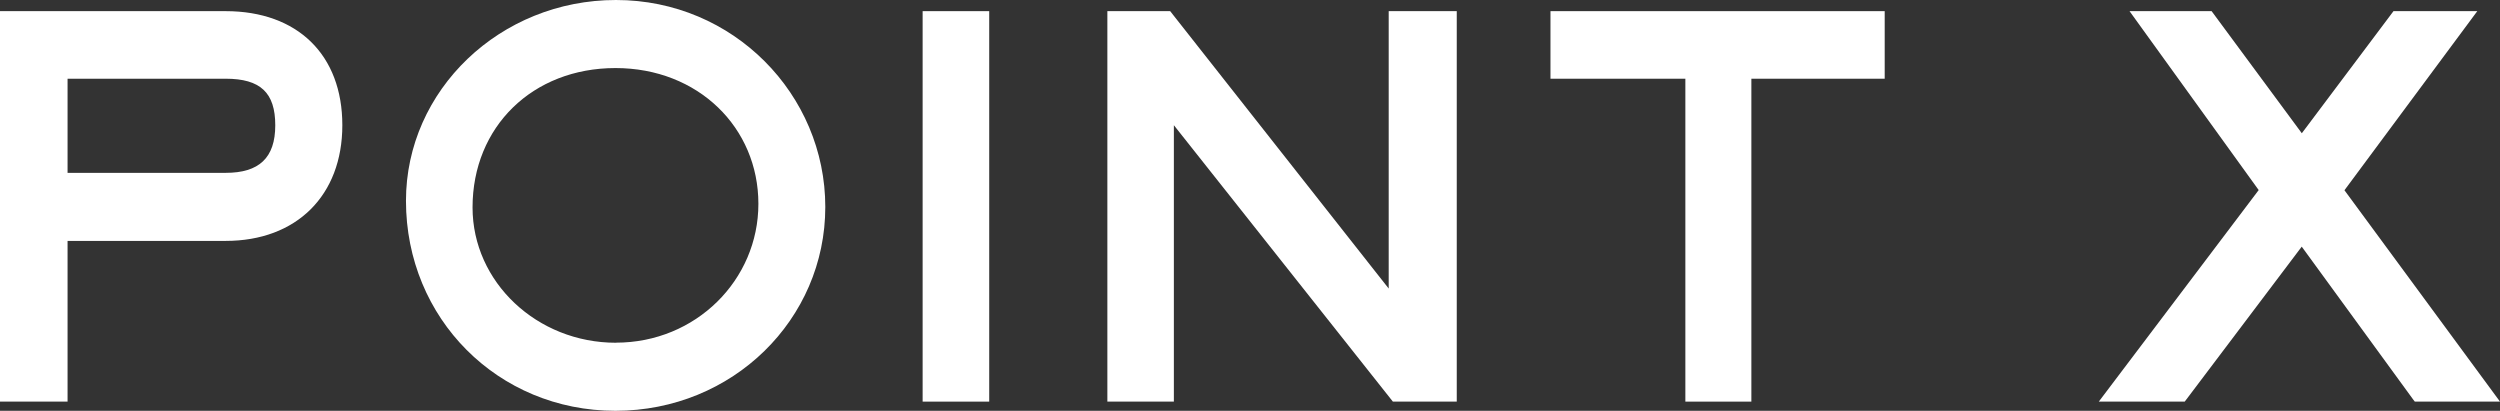 <?xml version="1.0" encoding="UTF-8"?><svg id="Layer_2" xmlns="http://www.w3.org/2000/svg" viewBox="0 0 304.89 50.1"><rect x="0" y="0" width="304.89" height="50.1" fill="#333333" stroke="none"/><defs><style>.cls-1{fill:#fff;stroke-width:0px;}</style></defs><g id="Layer_1-2"><path class="cls-1" d="M27.52,1.36H0v47.62h8.24v-19.6h19.28c8.64,0,14.23-5.54,14.23-14.11S36.3,1.36,27.52,1.36ZM27.52,21.08H8.24v-11.48h19.28c4.24,0,6.05,1.7,6.05,5.68s-1.98,5.8-6.05,5.8Z"/><path class="cls-1" d="M75.12,0c-14.12,0-25.61,10.99-25.61,24.49,0,14.36,11.22,25.61,25.54,25.61s25.6-11.15,25.6-24.86S89.45,0,75.12,0ZM75.12,41.8c-9.64,0-17.49-7.4-17.49-16.5,0-9.85,7.33-17,17.43-17s17.43,7.27,17.43,16.56-7.63,16.93-17.37,16.93Z"/><rect class="cls-1" x="112.52" y="1.36" width="8.12" height="47.62"/><polygon class="cls-1" points="169.36 35.19 142.71 1.36 135.05 1.36 135.05 48.98 143.16 48.98 143.16 15.27 169.87 48.98 177.66 48.98 177.66 1.36 169.36 1.36 169.36 35.19"/><polygon class="cls-1" points="189.09 9.6 205.54 9.6 205.54 48.98 213.59 48.98 213.59 9.6 229.85 9.6 229.85 1.36 189.09 1.36 189.09 9.6"/><polygon class="cls-1" points="285.92 23.2 302.12 1.36 291.9 1.36 280.72 16.25 269.72 1.36 259.71 1.36 275.46 23.18 255.96 48.98 266.44 48.98 280.71 30.08 294.27 48.68 294.5 48.98 304.89 48.98 285.92 23.2"/></g></svg>